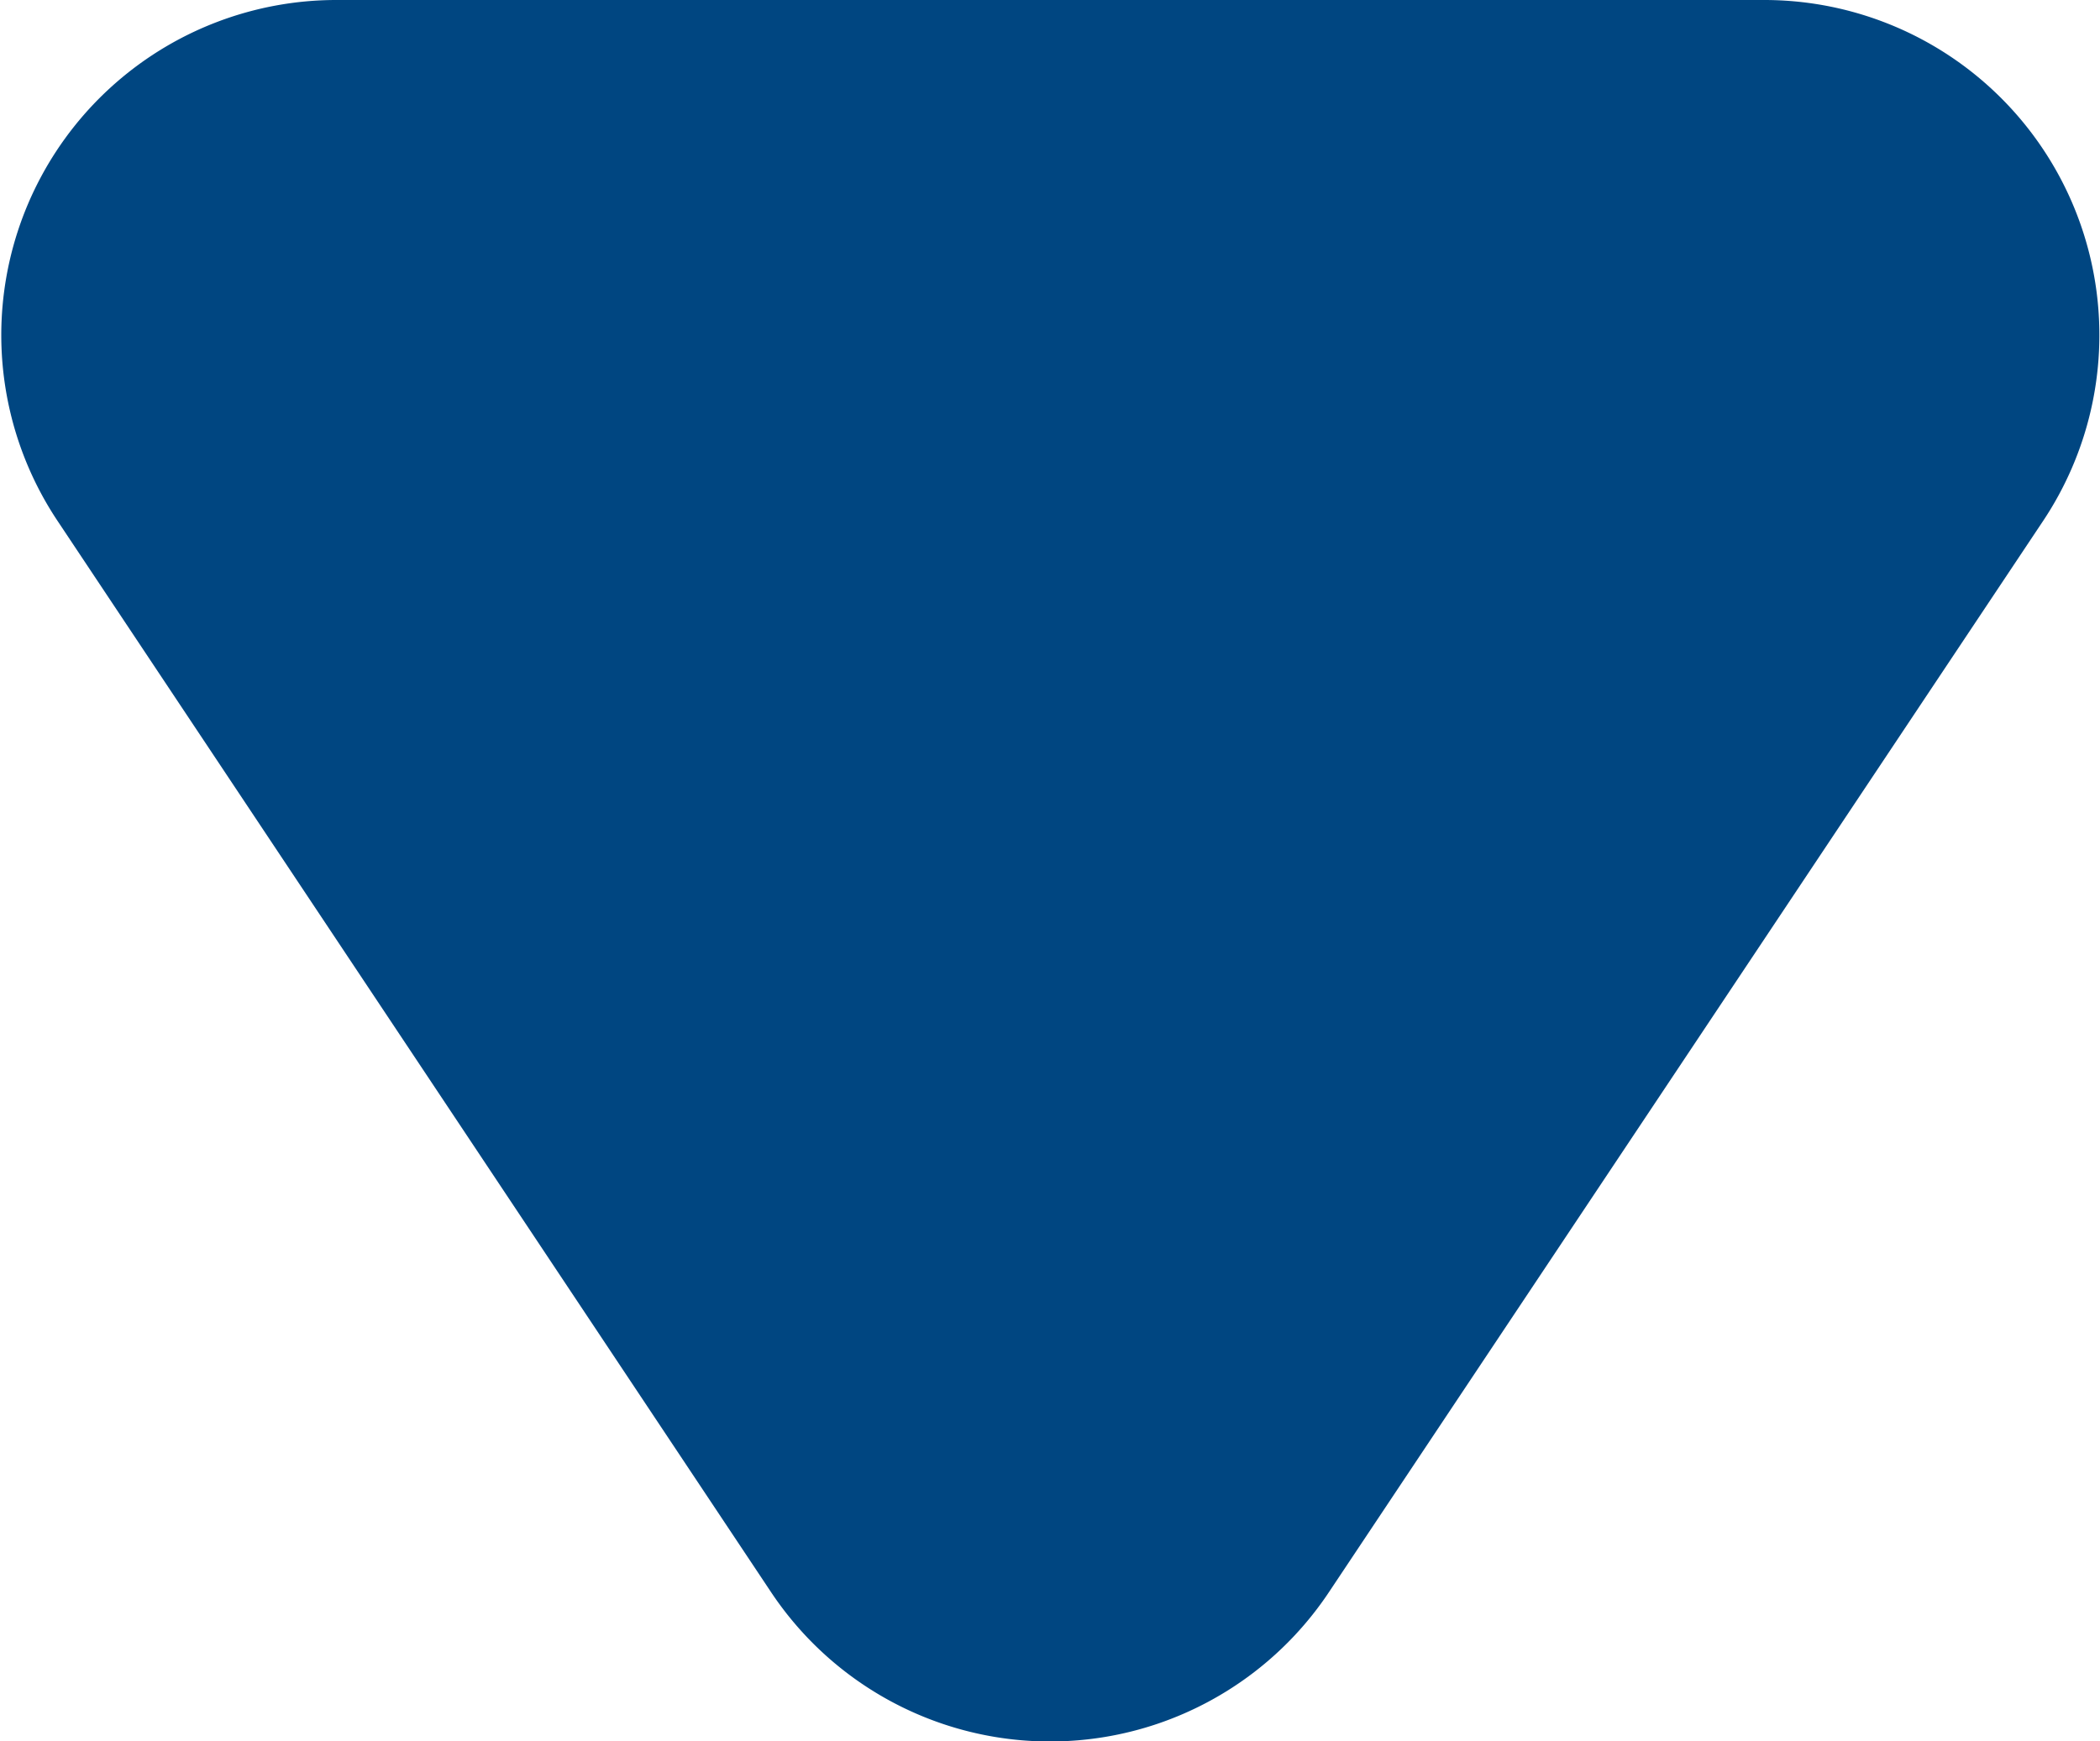 <svg xmlns="http://www.w3.org/2000/svg" width="6.266" height="5.197" viewBox="0 0 6.266 5.197">
  <g id="arrow-down-b" transform="translate(2889.133 -402) rotate(90)">
    <path id="前面オブジェクトで型抜き_2" data-name="前面オブジェクトで型抜き 2" d="M1.248,4.832a1,1,0,0,1,0-1.664l3.2-2.131A1,1,0,0,1,6,1.869V6.131a1,1,0,0,1-1.555.832Z" transform="translate(408 2890) rotate(180)" fill="#004681"/>
  </g>
</svg>
